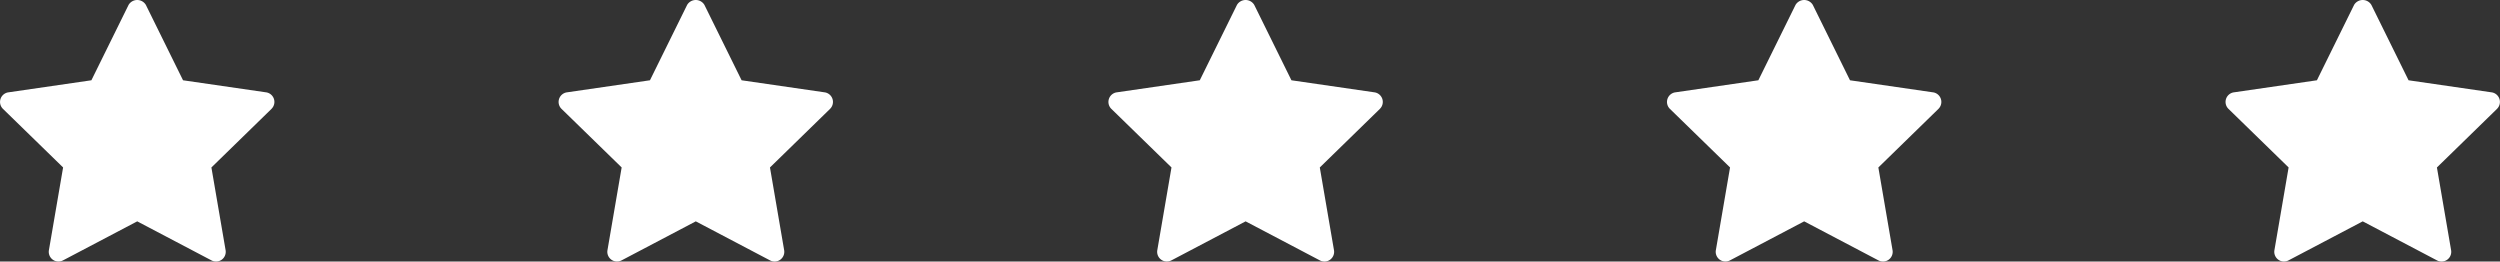<svg xmlns="http://www.w3.org/2000/svg" width="309.451" height="32.376" viewBox="0 0 309.451 32.376">
  <rect x="0" y="0" width="309.451" height="32.376" fill="#333333" stroke="none"/>
  <g id="Group_211" data-name="Group 211" transform="translate(-988 -870.03)">
    <g id="star" transform="translate(988 870.03)">
      <path id="Path_282" data-name="Path 282" d="M35.4,15.951l-7.445,7.258,1.758,10.25a1.2,1.2,0,0,1-1.734,1.26l-9.206-4.84-9.2,4.838a1.2,1.2,0,0,1-1.734-1.26l1.758-10.25L2.148,15.951a1.2,1.2,0,0,1,.663-2.039L13.1,12.417l4.6-9.325a1.245,1.245,0,0,1,2.144,0l4.6,9.325,10.29,1.494a1.2,1.2,0,0,1,.663,2.039Z" transform="translate(-1.787 -2.48)" fill="#fff"/>
    </g>
    <g id="star-2" data-name="star" transform="translate(1057.139 870.03)">
      <path id="Path_282-2" data-name="Path 282" d="M35.4,15.951l-7.445,7.258,1.758,10.25a1.2,1.2,0,0,1-1.734,1.26l-9.206-4.84-9.2,4.838a1.2,1.2,0,0,1-1.734-1.26l1.758-10.25L2.148,15.951a1.2,1.2,0,0,1,.663-2.039L13.1,12.417l4.6-9.325a1.245,1.245,0,0,1,2.144,0l4.6,9.325,10.29,1.494a1.2,1.2,0,0,1,.663,2.039Z" transform="translate(-1.787 -2.48)" fill="#fff"/>
    </g>
    <g id="star-3" data-name="star" transform="translate(1125.197 870.03)">
      <path id="Path_282-3" data-name="Path 282" d="M35.4,15.951l-7.445,7.258,1.758,10.25a1.2,1.2,0,0,1-1.734,1.26l-9.206-4.84-9.2,4.838a1.2,1.2,0,0,1-1.734-1.26l1.758-10.25L2.148,15.951a1.2,1.2,0,0,1,.663-2.039L13.1,12.417l4.6-9.325a1.245,1.245,0,0,1,2.144,0l4.6,9.325,10.29,1.494a1.2,1.2,0,0,1,.663,2.039Z" transform="translate(-1.787 -2.48)" fill="#fff"/>
    </g>
    <g id="star-4" data-name="star" transform="translate(1194.336 870.03)">
      <path id="Path_282-4" data-name="Path 282" d="M35.4,15.951l-7.445,7.258,1.758,10.25a1.2,1.2,0,0,1-1.734,1.26l-9.206-4.84-9.2,4.838a1.2,1.2,0,0,1-1.734-1.26l1.758-10.25L2.148,15.951a1.2,1.2,0,0,1,.663-2.039L13.1,12.417l4.6-9.325a1.245,1.245,0,0,1,2.144,0l4.6,9.325,10.29,1.494a1.2,1.2,0,0,1,.663,2.039Z" transform="translate(-1.787 -2.48)" fill="#fff"/>
    </g>
    <g id="star-5" data-name="star" transform="translate(1263.475 870.03)">
      <path id="Path_282-5" data-name="Path 282" d="M35.4,15.951l-7.445,7.258,1.758,10.25a1.2,1.2,0,0,1-1.734,1.26l-9.206-4.84-9.2,4.838a1.2,1.2,0,0,1-1.734-1.26l1.758-10.25L2.148,15.951a1.2,1.2,0,0,1,.663-2.039L13.1,12.417l4.6-9.325a1.245,1.245,0,0,1,2.144,0l4.6,9.325,10.29,1.494a1.2,1.2,0,0,1,.663,2.039Z" transform="translate(-1.787 -2.48)" fill="#fff"/>
    </g>
  </g>
</svg>
